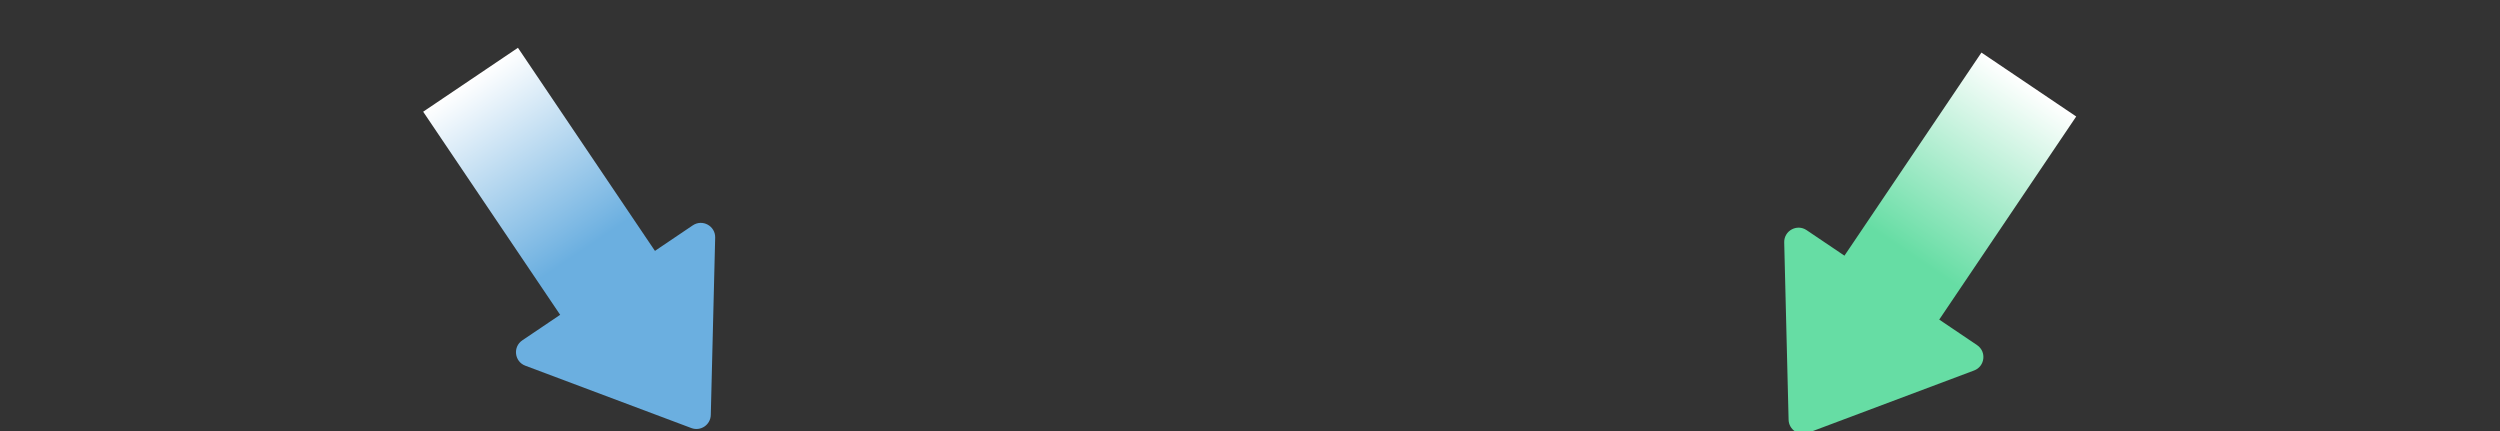 <svg width="522" height="90" viewBox="0 0 522 90" fill="none" xmlns="http://www.w3.org/2000/svg">
<rect x="0" y="0" width="522" height="90" fill="#333333" stroke="none"/>
<g clip-path="url(#clip0_92_1010)">
<rect x="137.107" y="52.913" width="23.87" height="51.789" transform="rotate(146 137.107 52.913)" fill="url(#paint0_linear_92_1010)"/>
<path d="M144.652 47.054C146.673 45.691 149.389 47.179 149.329 49.616L148.413 86.645C148.362 88.708 146.291 90.105 144.359 89.379L109.683 76.357C107.401 75.5 107.039 72.424 109.06 71.061L144.652 47.054Z" fill="#6BAFE0"/>
<rect x="404.076" y="67.968" width="23.87" height="52.642" transform="rotate(-146 404.076 67.968)" fill="url(#paint1_linear_92_1010)"/>
<path d="M412.812 72.061C414.832 73.424 414.47 76.5 412.189 77.357L377.513 90.379C375.58 91.105 373.51 89.708 373.459 87.645L372.543 50.615C372.482 48.179 375.199 46.691 377.219 48.054L412.812 72.061Z" fill="#66DDA4"/>
</g>
<defs>
<linearGradient id="paint0_linear_92_1010" x1="149.042" y1="62.08" x2="149.042" y2="104.701" gradientUnits="userSpaceOnUse">
<stop stop-color="#6BAFE0"/>
<stop offset="1" stop-color="white"/>
</linearGradient>
<linearGradient id="paint1_linear_92_1010" x1="416.012" y1="77.287" x2="416.012" y2="120.61" gradientUnits="userSpaceOnUse">
<stop stop-color="#66DDA4"/>
<stop offset="1" stop-color="white"/>
</linearGradient>
<clipPath id="clip0_92_1010">
<rect width="522" height="90" fill="white"/>
</clipPath>
</defs>
</svg>
